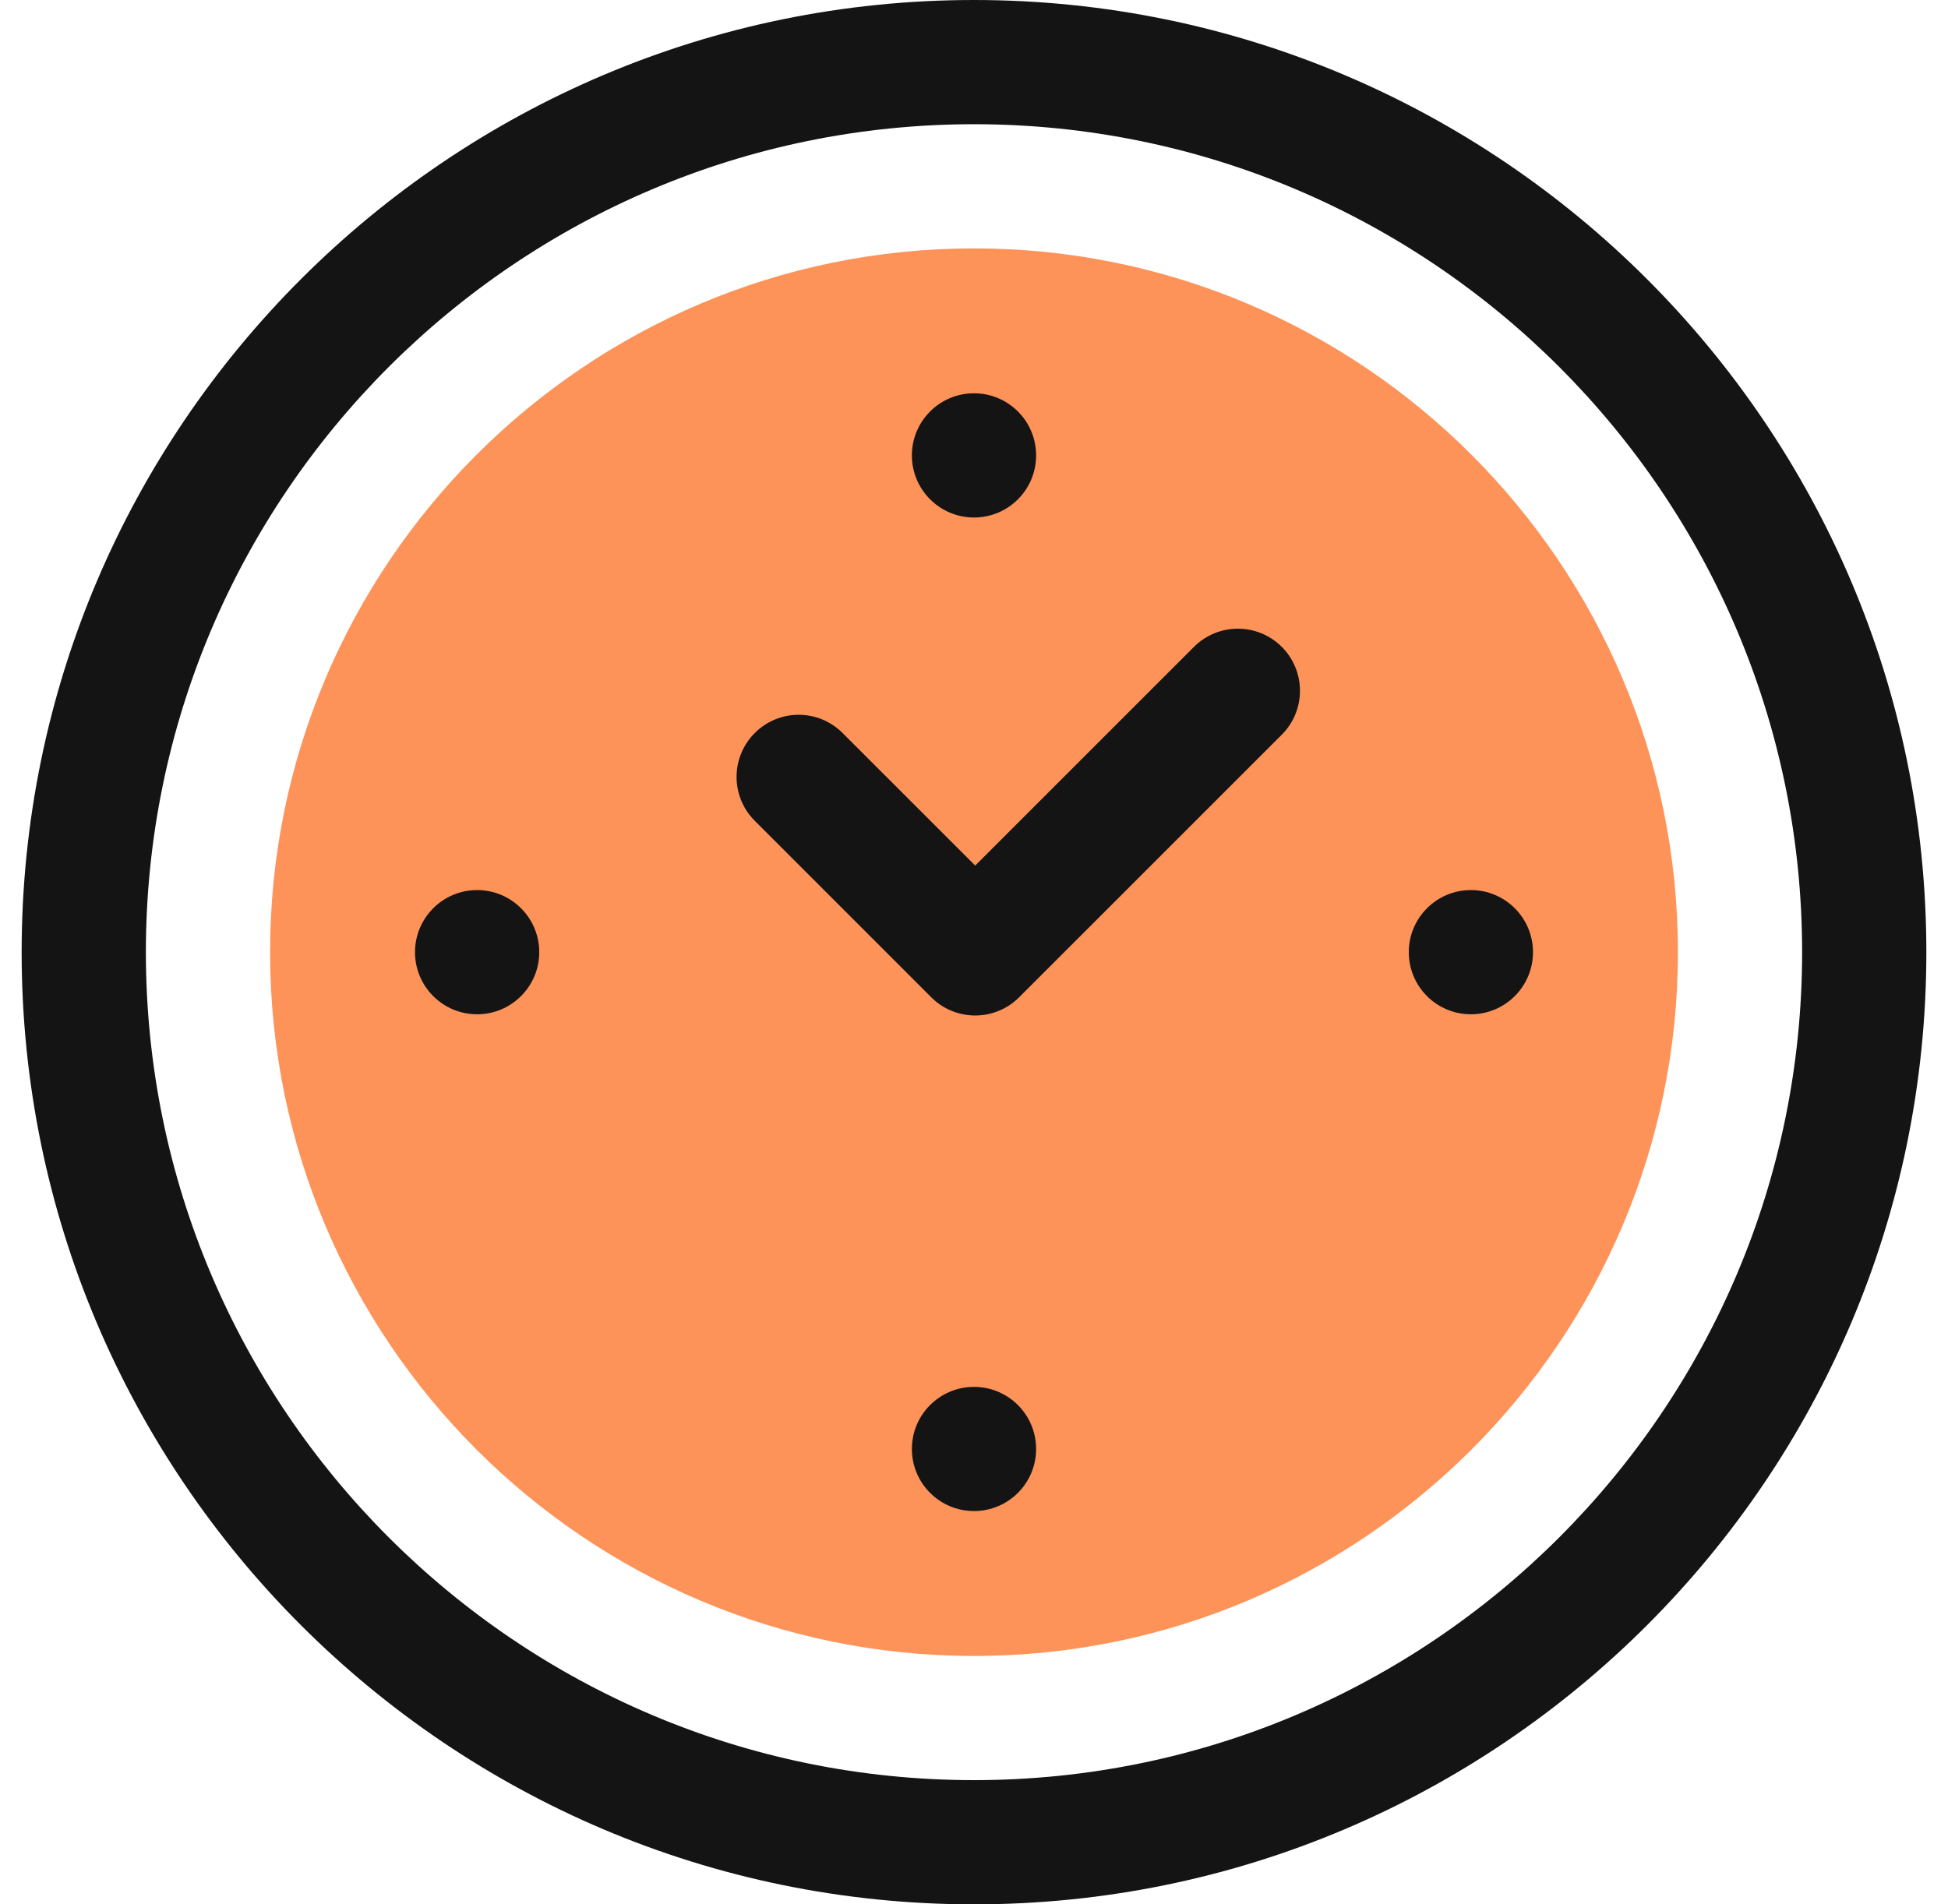 <svg width="45" height="44" viewBox="0 0 45 44" fill="none" xmlns="http://www.w3.org/2000/svg">
<g clip-path="url(#clip0_208_1171)">
<path d="M22.5 0C10.369 0 0.5 9.869 0.5 22C0.5 34.131 10.369 44 22.5 44C34.631 44 44.5 34.131 44.5 22C44.5 9.869 34.631 0 22.5 0ZM22.5 41.13C11.951 41.13 3.37 32.549 3.37 22C3.37 11.451 11.951 2.87 22.5 2.87C33.048 2.87 41.63 11.451 41.63 22C41.63 32.548 33.048 41.13 22.5 41.13Z" fill="#141414"/>
<circle cx="22.5" cy="22" r="13.588" fill="#141414"/>
<path d="M22.5 5.739C13.534 5.739 6.239 13.034 6.239 22C6.239 30.966 13.534 38.261 22.5 38.261C31.466 38.261 38.761 30.966 38.761 22C38.761 13.034 31.466 5.739 22.5 5.739ZM22.5 9.087C23.292 9.087 23.935 9.729 23.935 10.522C23.935 11.314 23.293 11.957 22.5 11.957C21.708 11.957 21.065 11.314 21.065 10.522C21.065 9.729 21.708 9.087 22.5 9.087ZM11.022 23.435C10.229 23.435 9.587 22.793 9.587 22C9.587 21.208 10.229 20.565 11.022 20.565C11.814 20.565 12.457 21.208 12.457 22C12.457 22.792 11.814 23.435 11.022 23.435ZM22.5 34.913C21.708 34.913 21.065 34.271 21.065 33.478C21.065 32.686 21.708 32.044 22.5 32.044C23.292 32.044 23.935 32.686 23.935 33.478C23.935 34.271 23.292 34.913 22.5 34.913ZM29.61 16.975L23.542 23.043C23.262 23.323 22.895 23.463 22.528 23.463C22.161 23.463 21.793 23.323 21.513 23.043L17.436 18.965C16.875 18.405 16.875 17.496 17.436 16.936C17.996 16.375 18.904 16.375 19.464 16.936L22.528 19.999L27.581 14.946C28.142 14.386 29.05 14.386 29.61 14.946C30.17 15.507 30.17 16.415 29.61 16.975ZM33.978 23.435C33.186 23.435 32.544 22.793 32.544 22C32.544 21.208 33.186 20.565 33.978 20.565C34.771 20.565 35.413 21.208 35.413 22C35.413 22.792 34.771 23.435 33.978 23.435Z" fill="#FE9359"/>
</g>
<defs>
<clipPath id="clip0_208_1171">
<rect width="44" height="44" fill="white" transform="translate(0.5)"/>
</clipPath>
</defs>
</svg>
